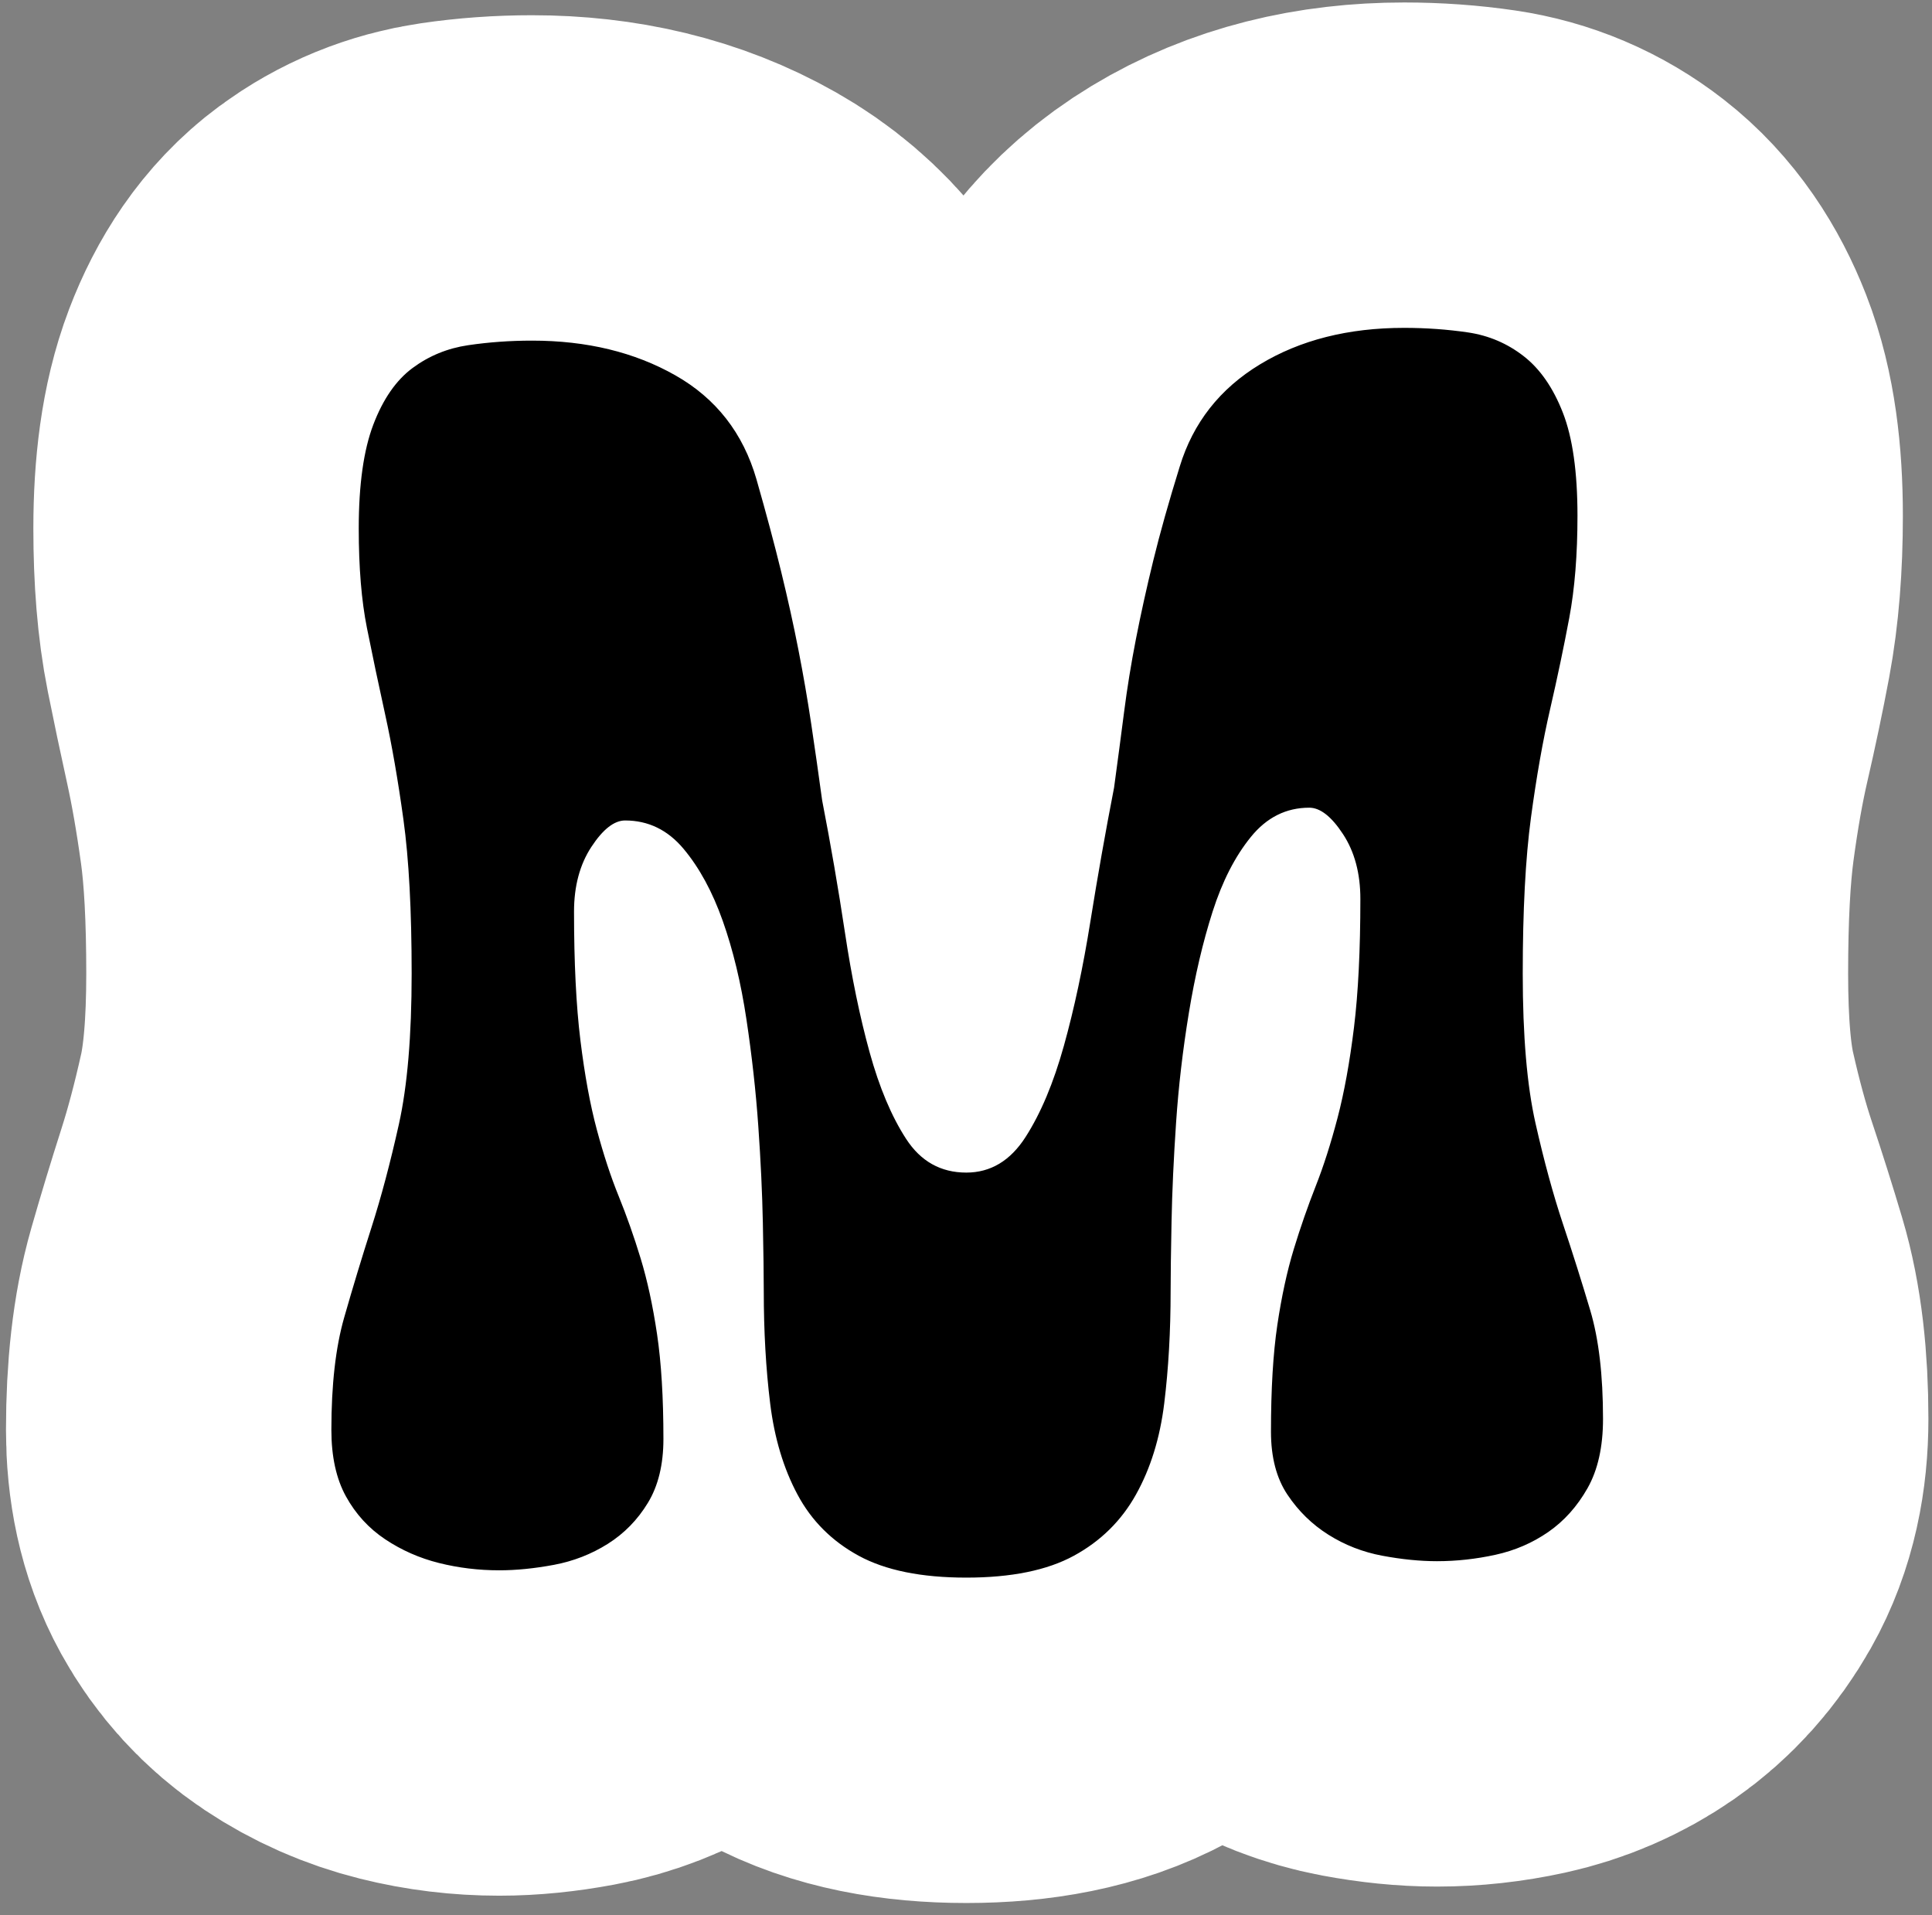 <svg width="114" height="113" viewBox="0 0 114 113" fill="none" xmlns="http://www.w3.org/2000/svg">
<rect x="0" y="0" width="114" height="113" fill="#808080" stroke="none"/>
<path d="M57.017 93.089C54.361 93.089 52.244 92.658 50.665 91.797C49.086 90.936 47.884 89.734 47.059 88.19C46.233 86.647 45.695 84.853 45.444 82.808C45.193 80.762 45.067 78.555 45.067 76.187C45.067 75.254 45.049 73.908 45.013 72.15C44.977 70.392 44.888 68.49 44.744 66.444C44.601 64.399 44.367 62.3 44.044 60.147C43.721 57.993 43.255 56.056 42.645 54.334C42.035 52.611 41.263 51.194 40.33 50.081C39.397 48.969 38.249 48.413 36.885 48.413C36.24 48.413 35.576 48.933 34.894 49.973C34.212 51.014 33.871 52.288 33.871 53.795C33.871 56.809 33.997 59.339 34.248 61.385C34.499 63.43 34.822 65.189 35.217 66.66C35.612 68.131 36.042 69.441 36.509 70.589C36.975 71.737 37.406 72.957 37.8 74.249C38.195 75.541 38.518 77.03 38.769 78.717C39.02 80.403 39.146 82.467 39.146 84.907C39.146 86.414 38.841 87.67 38.231 88.675C37.621 89.68 36.831 90.487 35.863 91.097C34.894 91.707 33.835 92.12 32.687 92.335C31.538 92.55 30.462 92.658 29.457 92.658C28.237 92.658 27.053 92.514 25.905 92.227C24.756 91.94 23.698 91.474 22.729 90.828C21.76 90.182 20.988 89.339 20.414 88.298C19.84 87.257 19.553 85.948 19.553 84.369C19.553 81.713 19.804 79.506 20.307 77.748C20.809 75.99 21.348 74.213 21.922 72.419C22.496 70.625 23.034 68.597 23.537 66.337C24.039 64.076 24.29 61.115 24.29 57.455C24.29 53.723 24.128 50.691 23.805 48.359C23.483 46.026 23.124 43.963 22.729 42.168C22.334 40.374 21.975 38.67 21.652 37.055C21.329 35.44 21.168 33.484 21.168 31.188C21.168 28.604 21.455 26.559 22.029 25.052C22.604 23.545 23.375 22.432 24.344 21.715C25.313 20.997 26.407 20.548 27.627 20.369C28.847 20.189 30.103 20.099 31.395 20.099C34.625 20.099 37.442 20.781 39.846 22.145C42.25 23.508 43.847 25.554 44.636 28.281C45.211 30.291 45.695 32.103 46.09 33.718C46.484 35.333 46.825 36.875 47.112 38.347C47.4 39.818 47.651 41.271 47.866 42.707C48.081 44.142 48.297 45.649 48.512 47.228C49.014 49.812 49.463 52.413 49.858 55.033C50.252 57.653 50.737 60.003 51.311 62.084C51.885 64.166 52.603 65.87 53.464 67.198C54.325 68.526 55.51 69.19 57.017 69.19C58.452 69.19 59.618 68.49 60.515 67.09C61.413 65.691 62.166 63.897 62.776 61.708C63.386 59.519 63.907 57.078 64.337 54.387C64.768 51.696 65.234 49.058 65.737 46.475C65.952 44.896 66.149 43.407 66.329 42.007C66.508 40.608 66.741 39.172 67.028 37.701C67.316 36.23 67.656 34.687 68.051 33.072C68.446 31.457 68.966 29.609 69.612 27.528C70.402 24.944 71.981 22.934 74.349 21.499C76.717 20.064 79.552 19.346 82.854 19.346C84.145 19.346 85.401 19.436 86.621 19.615C87.841 19.795 88.936 20.261 89.905 21.015C90.874 21.768 91.645 22.88 92.219 24.352C92.794 25.823 93.081 27.851 93.081 30.434C93.081 32.731 92.919 34.74 92.596 36.463C92.273 38.185 91.896 39.98 91.466 41.846C91.035 43.711 90.659 45.847 90.335 48.251C90.012 50.655 89.851 53.723 89.851 57.455C89.851 61.115 90.102 64.058 90.605 66.283C91.107 68.508 91.645 70.481 92.219 72.204C92.794 73.926 93.332 75.631 93.834 77.317C94.337 79.004 94.588 81.139 94.588 83.723C94.588 85.374 94.283 86.737 93.673 87.814C93.063 88.89 92.291 89.751 91.358 90.397C90.425 91.043 89.384 91.492 88.236 91.743C87.088 91.994 85.94 92.12 84.791 92.12C83.787 92.12 82.71 92.012 81.562 91.797C80.413 91.582 79.355 91.169 78.386 90.559C77.417 89.949 76.61 89.159 75.964 88.19C75.318 87.222 74.995 85.984 74.995 84.476C74.995 81.965 75.121 79.865 75.371 78.179C75.623 76.492 75.946 75.003 76.34 73.711C76.735 72.419 77.166 71.181 77.632 69.997C78.099 68.813 78.529 67.467 78.924 65.96C79.319 64.453 79.642 62.676 79.893 60.631C80.144 58.586 80.27 56.056 80.27 53.041C80.27 51.535 79.929 50.26 79.247 49.22C78.565 48.179 77.901 47.659 77.255 47.659C75.892 47.659 74.743 48.233 73.811 49.382C72.877 50.53 72.124 52.001 71.55 53.795C70.976 55.59 70.509 57.581 70.15 59.77C69.791 61.959 69.54 64.112 69.397 66.229C69.253 68.346 69.163 70.302 69.128 72.096C69.092 73.891 69.074 75.254 69.074 76.187C69.074 78.555 68.948 80.762 68.697 82.808C68.446 84.853 67.89 86.647 67.028 88.19C66.167 89.734 64.947 90.936 63.368 91.797C61.789 92.658 59.672 93.089 57.017 93.089Z" stroke="white" stroke-width="38.4" stroke-miterlimit="10" stroke-linejoin="round"/>
<path d="M57.017 93.089C54.361 93.089 52.244 92.658 50.665 91.797C49.086 90.936 47.884 89.734 47.059 88.19C46.233 86.647 45.695 84.853 45.444 82.808C45.193 80.762 45.067 78.555 45.067 76.187C45.067 75.254 45.049 73.908 45.013 72.15C44.977 70.392 44.888 68.49 44.744 66.444C44.601 64.399 44.367 62.3 44.044 60.147C43.721 57.993 43.255 56.056 42.645 54.334C42.035 52.611 41.263 51.194 40.33 50.081C39.397 48.969 38.249 48.413 36.885 48.413C36.24 48.413 35.576 48.933 34.894 49.973C34.212 51.014 33.871 52.288 33.871 53.795C33.871 56.809 33.997 59.339 34.248 61.385C34.499 63.43 34.822 65.189 35.217 66.66C35.612 68.131 36.042 69.441 36.509 70.589C36.975 71.737 37.406 72.957 37.8 74.249C38.195 75.541 38.518 77.03 38.769 78.717C39.02 80.403 39.146 82.467 39.146 84.907C39.146 86.414 38.841 87.67 38.231 88.675C37.621 89.68 36.831 90.487 35.863 91.097C34.894 91.707 33.835 92.12 32.687 92.335C31.538 92.55 30.462 92.658 29.457 92.658C28.237 92.658 27.053 92.514 25.905 92.227C24.756 91.94 23.698 91.474 22.729 90.828C21.76 90.182 20.988 89.339 20.414 88.298C19.84 87.257 19.553 85.948 19.553 84.369C19.553 81.713 19.804 79.506 20.307 77.748C20.809 75.99 21.348 74.213 21.922 72.419C22.496 70.625 23.034 68.597 23.537 66.337C24.039 64.076 24.29 61.115 24.29 57.455C24.29 53.723 24.128 50.691 23.805 48.359C23.483 46.026 23.124 43.963 22.729 42.168C22.334 40.374 21.975 38.67 21.652 37.055C21.329 35.44 21.168 33.484 21.168 31.188C21.168 28.604 21.455 26.559 22.029 25.052C22.604 23.545 23.375 22.432 24.344 21.715C25.313 20.997 26.407 20.548 27.627 20.369C28.847 20.189 30.103 20.099 31.395 20.099C34.625 20.099 37.442 20.781 39.846 22.145C42.25 23.508 43.847 25.554 44.636 28.281C45.211 30.291 45.695 32.103 46.09 33.718C46.484 35.333 46.825 36.875 47.112 38.347C47.4 39.818 47.651 41.271 47.866 42.707C48.081 44.142 48.297 45.649 48.512 47.228C49.014 49.812 49.463 52.413 49.858 55.033C50.252 57.653 50.737 60.003 51.311 62.084C51.885 64.166 52.603 65.87 53.464 67.198C54.325 68.526 55.51 69.19 57.017 69.19C58.452 69.19 59.618 68.49 60.515 67.09C61.413 65.691 62.166 63.897 62.776 61.708C63.386 59.519 63.907 57.078 64.337 54.387C64.768 51.696 65.234 49.058 65.737 46.475C65.952 44.896 66.149 43.407 66.329 42.007C66.508 40.608 66.741 39.172 67.028 37.701C67.316 36.23 67.656 34.687 68.051 33.072C68.446 31.457 68.966 29.609 69.612 27.528C70.402 24.944 71.981 22.934 74.349 21.499C76.717 20.064 79.552 19.346 82.854 19.346C84.145 19.346 85.401 19.436 86.621 19.615C87.841 19.795 88.936 20.261 89.905 21.015C90.874 21.768 91.645 22.88 92.219 24.352C92.794 25.823 93.081 27.851 93.081 30.434C93.081 32.731 92.919 34.74 92.596 36.463C92.273 38.185 91.896 39.98 91.466 41.846C91.035 43.711 90.659 45.847 90.335 48.251C90.012 50.655 89.851 53.723 89.851 57.455C89.851 61.115 90.102 64.058 90.605 66.283C91.107 68.508 91.645 70.481 92.219 72.204C92.794 73.926 93.332 75.631 93.834 77.317C94.337 79.004 94.588 81.139 94.588 83.723C94.588 85.374 94.283 86.737 93.673 87.814C93.063 88.89 92.291 89.751 91.358 90.397C90.425 91.043 89.384 91.492 88.236 91.743C87.088 91.994 85.94 92.12 84.791 92.12C83.787 92.12 82.71 92.012 81.562 91.797C80.413 91.582 79.355 91.169 78.386 90.559C77.417 89.949 76.61 89.159 75.964 88.19C75.318 87.222 74.995 85.984 74.995 84.476C74.995 81.965 75.121 79.865 75.371 78.179C75.623 76.492 75.946 75.003 76.34 73.711C76.735 72.419 77.166 71.181 77.632 69.997C78.099 68.813 78.529 67.467 78.924 65.96C79.319 64.453 79.642 62.676 79.893 60.631C80.144 58.586 80.27 56.056 80.27 53.041C80.27 51.535 79.929 50.26 79.247 49.22C78.565 48.179 77.901 47.659 77.255 47.659C75.892 47.659 74.743 48.233 73.811 49.382C72.877 50.53 72.124 52.001 71.55 53.795C70.976 55.59 70.509 57.581 70.15 59.77C69.791 61.959 69.54 64.112 69.397 66.229C69.253 68.346 69.163 70.302 69.128 72.096C69.092 73.891 69.074 75.254 69.074 76.187C69.074 78.555 68.948 80.762 68.697 82.808C68.446 84.853 67.89 86.647 67.028 88.19C66.167 89.734 64.947 90.936 63.368 91.797C61.789 92.658 59.672 93.089 57.017 93.089Z" fill="black"/>
</svg>
